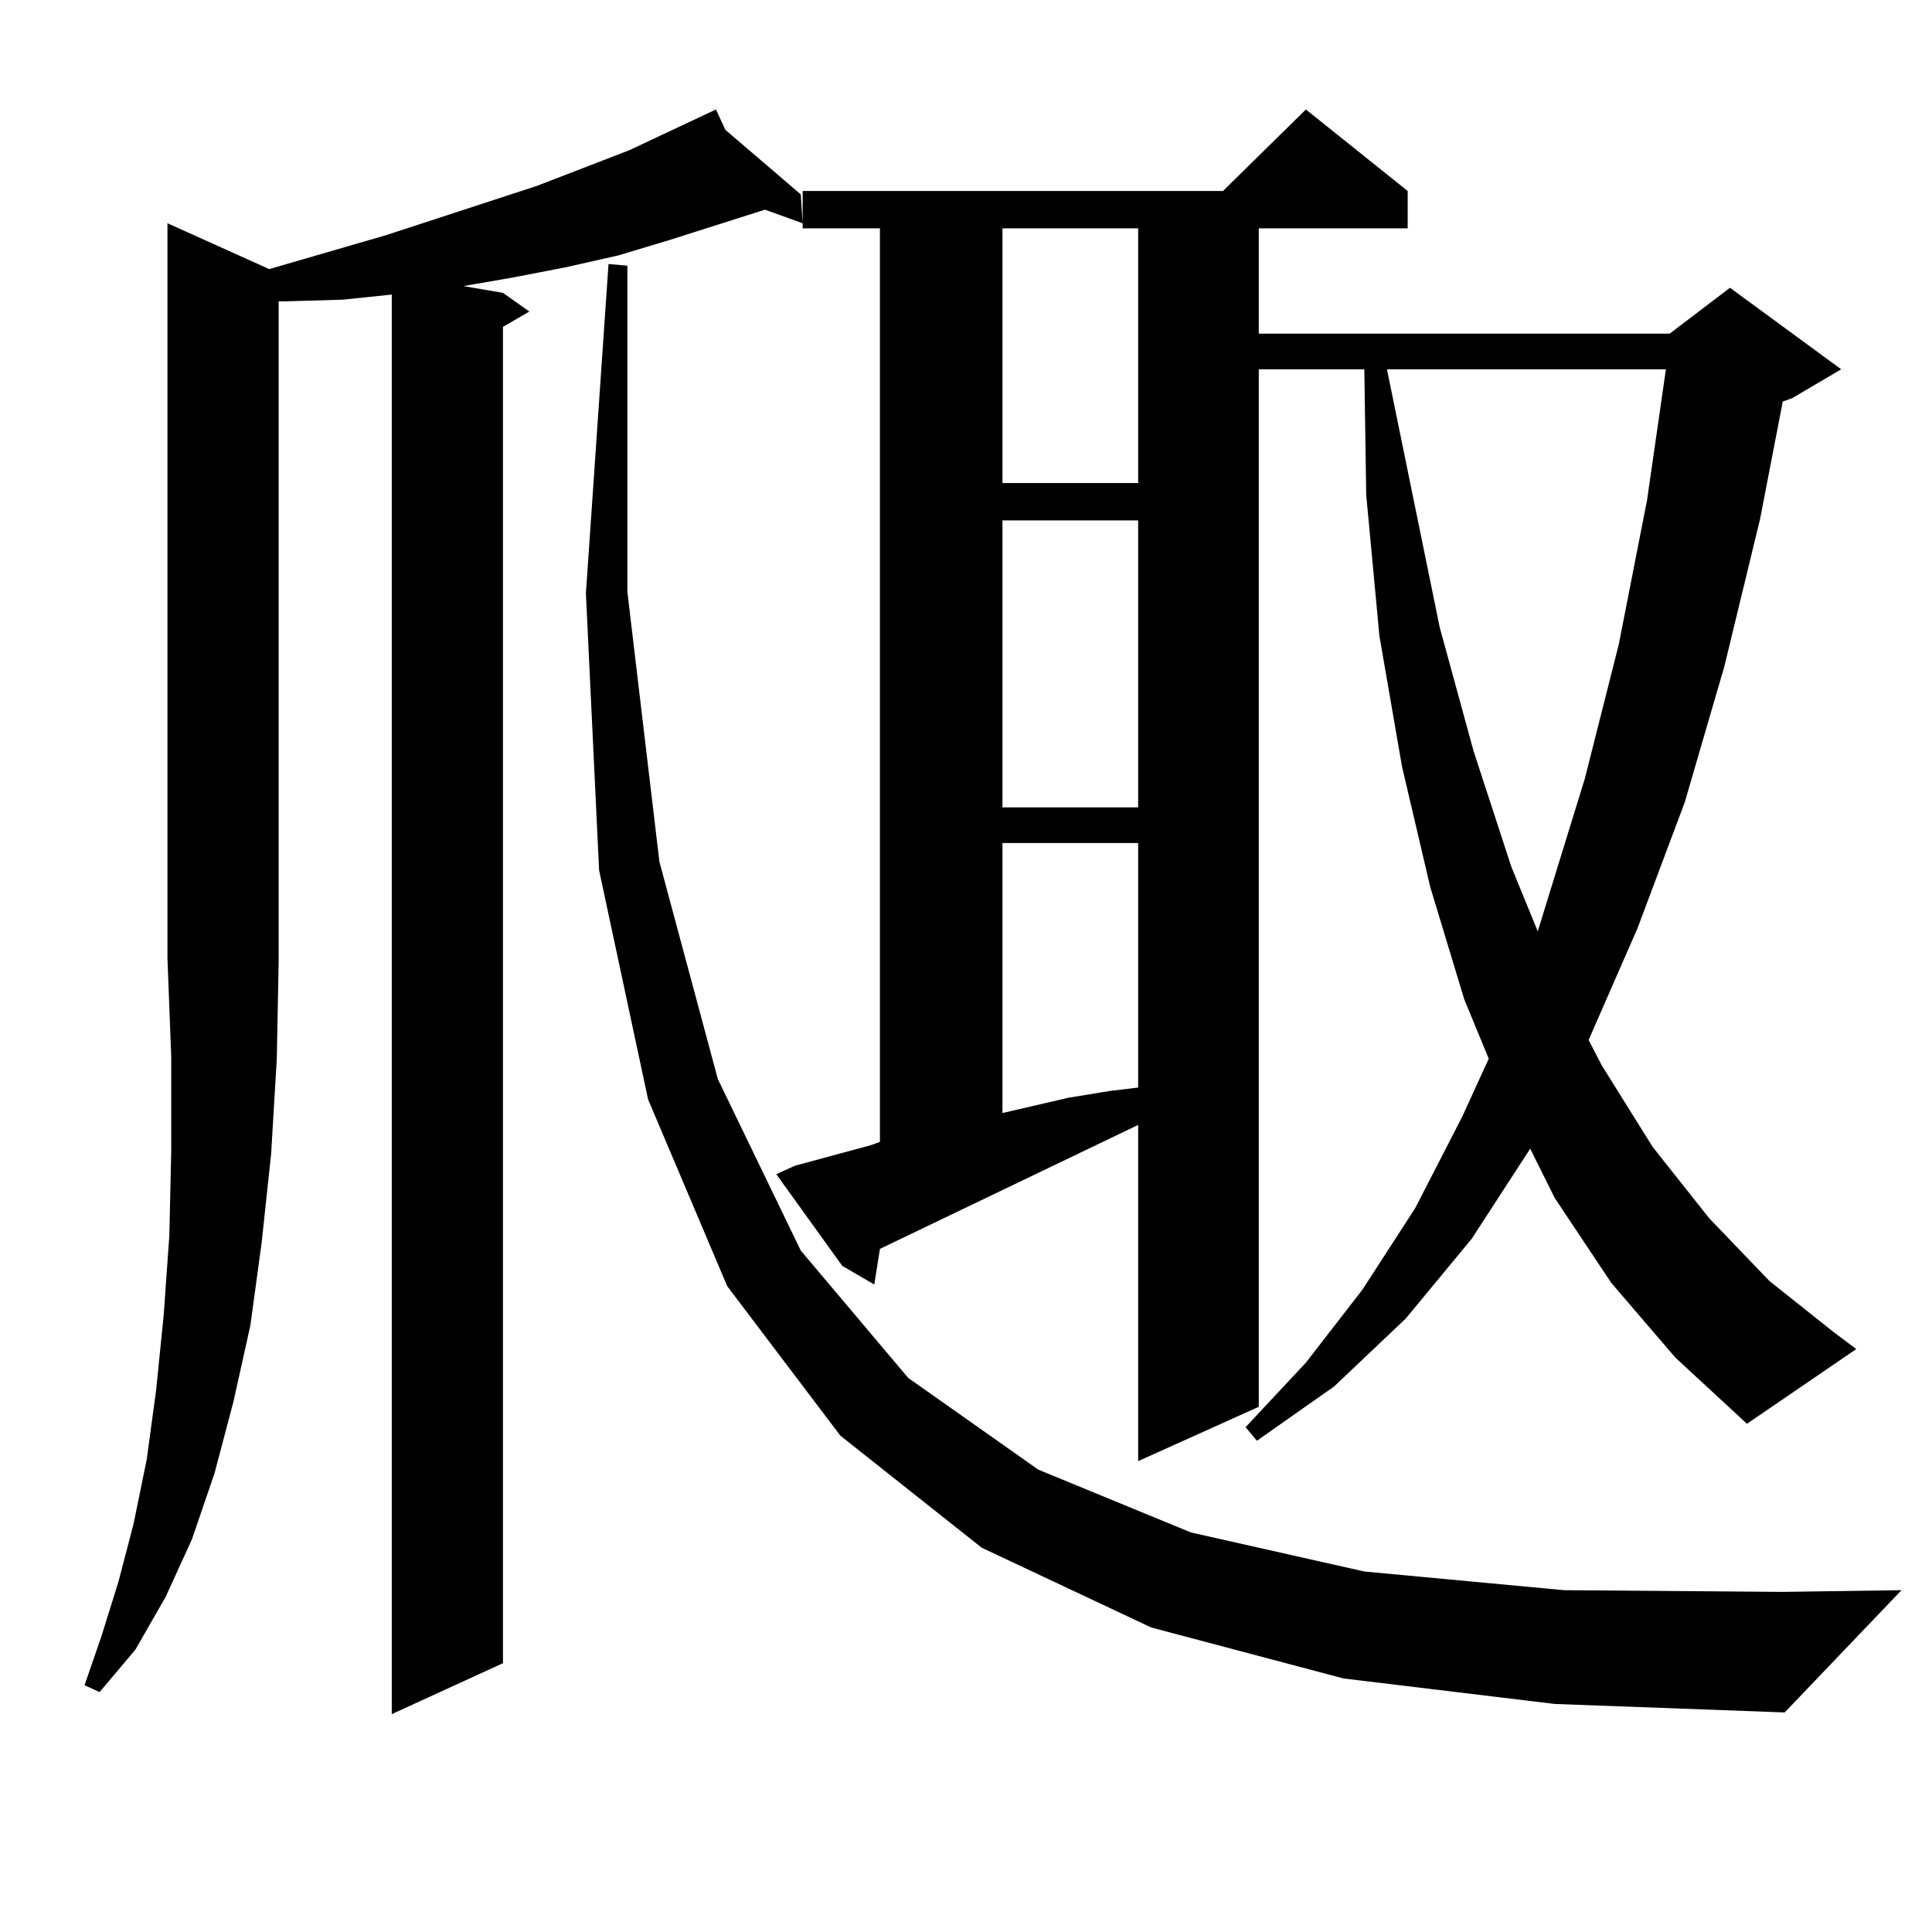 <?xml version="1.0" encoding="utf-8"?>
<!-- Generator: Adobe Illustrator 16.0.0, SVG Export Plug-In . SVG Version: 6.00 Build 0)  -->
<!DOCTYPE svg PUBLIC "-//W3C//DTD SVG 1.1//EN" "http://www.w3.org/Graphics/SVG/1.1/DTD/svg11.dtd">
<svg version="1.1" id="图层_1" xmlns="http://www.w3.org/2000/svg" xmlns:xlink="http://www.w3.org/1999/xlink" x="0px" y="0px"
	 width="1000px" height="1000px" viewBox="0 0 1000 1000" enable-background="new 0 0 1000 1000" xml:space="preserve">
<path d="M143.265,547.977l-2.927,49.219l-4.878,45.703l-5.854,43.066l-8.78,39.551l-9.756,36.914l-11.707,34.277L85.705,826.59
	l-15.609,27.246L51.56,875.809l-7.805-3.516l8.78-25.488l8.78-28.125l7.805-29.883l6.829-33.398l4.878-36.035l3.902-38.672
	l2.927-41.309l0.976-43.945v-48.34l-1.951-50.977V115.555l52.682,23.73l60.486-17.578l78.047-25.488l47.804-18.457l44.877-21.094
	l4.878,10.547l39.023,33.398l0.976,14.941l-19.512-7.031l-49.755,15.82l-26.341,7.91l-27.316,6.152l-27.316,5.273l-25.365,4.395
	l20.487,3.516l13.658,9.668l-13.658,7.91v691.699l-57.56,26.367V152.469l-25.365,2.637l-30.243,0.879h-2.927v340.137V497
	L143.265,547.977z M695.446,868.777l-99.51-26.367l-87.803-41.309l-73.169-58.008L376.43,665.75l-40.975-96.68L310.09,450.418
	l-6.829-143.262l11.707-170.508l9.756,0.879v168.75l16.585,139.746l30.243,112.5l42.926,88.77l55.608,65.918l67.315,47.461
	l79.022,32.52l89.754,20.215l103.412,9.668l113.168,0.879l61.462-0.879l-60.486,63.281l-119.021-4.395L695.446,868.777z
	 M833.979,663.992l-29.268-43.945l-12.683-25.488l-30.243,46.582l-34.146,41.309l-37.072,35.156l-39.999,28.125l-5.854-7.031
	l31.219-33.398l29.268-37.793l27.316-42.188l24.39-47.461l13.658-29.883l-12.683-30.762l-17.561-58.008l-14.634-62.402
	l-11.707-67.676l-6.829-72.949l-0.976-65.039h-54.633v537.012l-62.438,28.125V582.254l-133.655,64.16l-2.927,18.457l-16.585-9.668
	l-34.146-47.461l9.756-4.395l39.023-10.547l4.878-1.758V118.191h-39.999V98.855h217.556l42.926-42.188l52.682,42.188v19.336h-77.071
	v54.492h212.678l31.219-23.73l57.56,42.188l-25.365,14.941l-4.878,1.758l-11.707,60.645l-18.536,76.465l-20.487,70.313
	l-24.39,65.039l-25.365,58.008l6.829,13.184l26.341,42.188l29.268,36.914l31.219,32.52l33.17,26.367l11.707,8.789l-56.584,38.672
	l-37.072-34.277L833.979,663.992z M518.865,118.191v131.836h70.242V118.191H518.865z M518.865,269.363v148.535h70.242V269.363
	H518.865z M518.865,436.355v139.746l34.146-7.91l21.463-3.516l14.634-1.758V436.355H518.865z M717.885,191.141l27.316,133.594
	l17.561,64.16l19.512,59.766l13.658,33.398l24.39-79.102l17.561-69.434l14.634-74.707l9.756-67.676H717.885z"/>
</svg>
